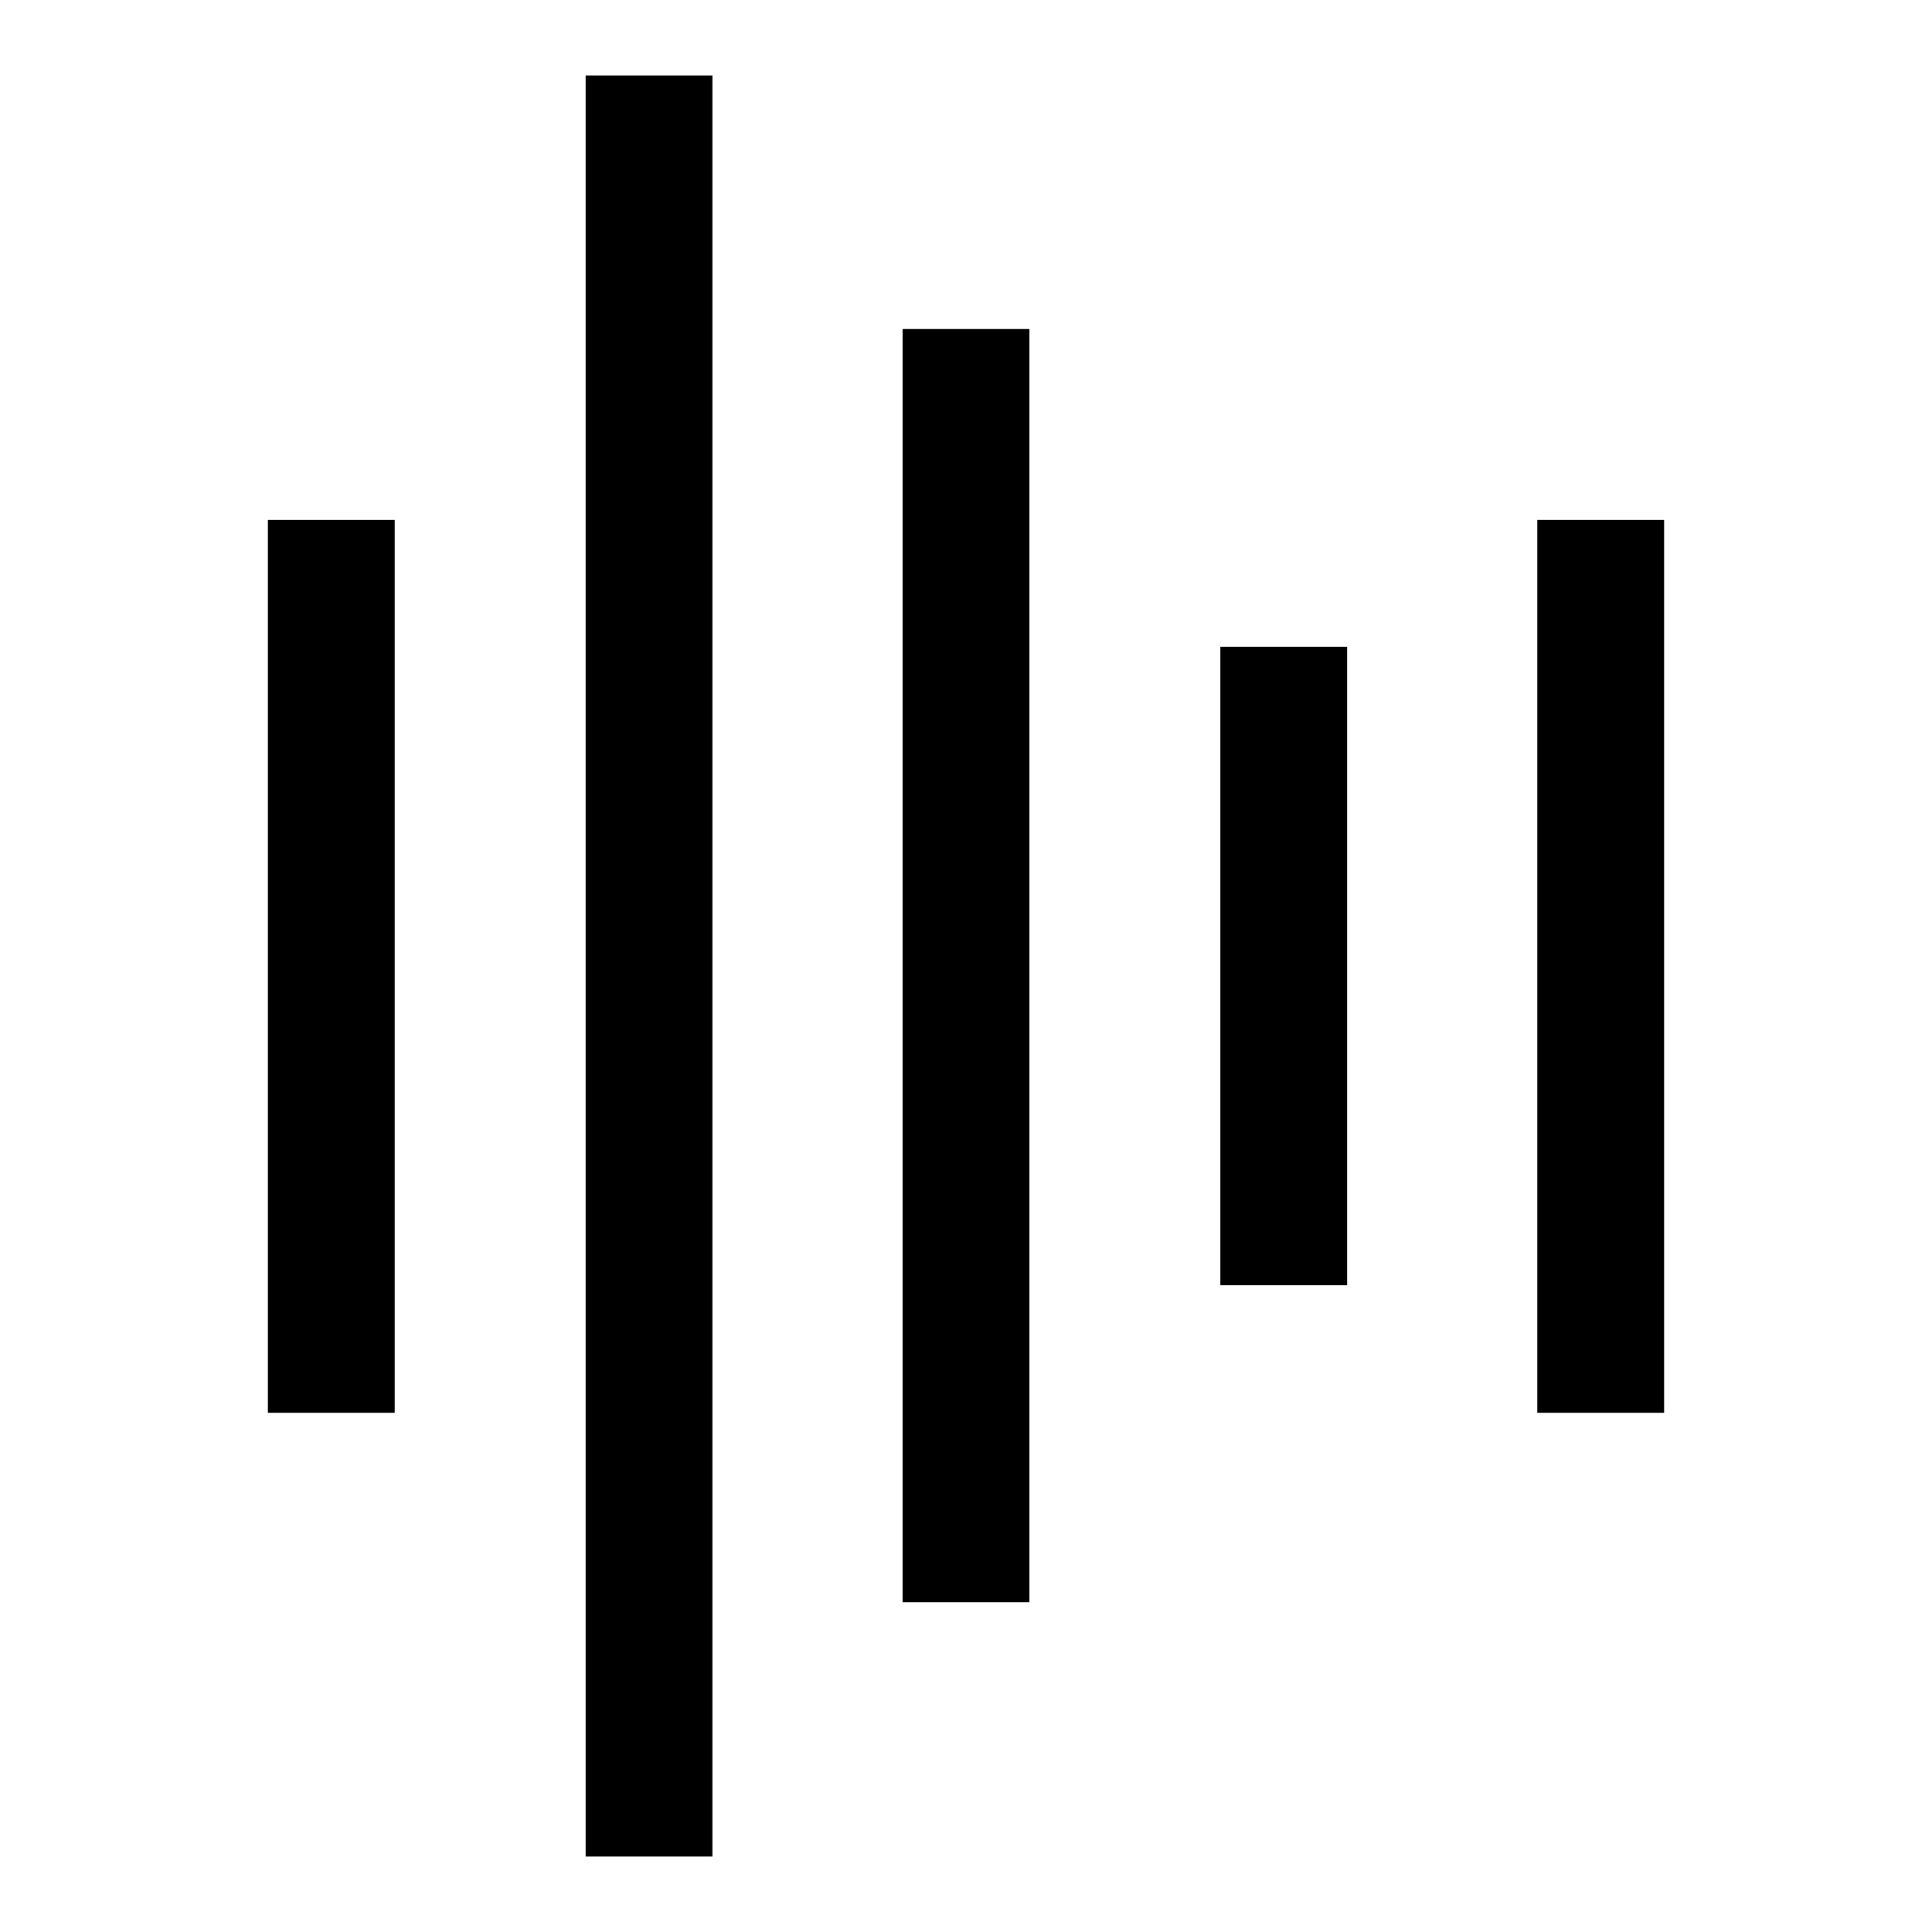 <?xml version="1.0" encoding="utf-8"?>
<!-- Svg Vector Icons : http://www.onlinewebfonts.com/icon -->
<!DOCTYPE svg PUBLIC "-//W3C//DTD SVG 1.1//EN" "http://www.w3.org/Graphics/SVG/1.1/DTD/svg11.dtd">
<svg version="1.1" xmlns="http://www.w3.org/2000/svg" xmlns:xlink="http://www.w3.org/1999/xlink" x="0px" y="0px" viewBox="0 0 256 256" enable-background="new 0 0 256 256" xml:space="preserve">
<g><g><path fill="#000000" d="M77.6,10h16.8v236H77.6V10L77.6,10z"/><path fill="#000000" d="M35.5,68.9h16.8v118.3H35.5V68.9z"/><path fill="#000000" d="M203.7,68.9h16.8v118.3h-16.8V68.9z"/><path fill="#000000" d="M161.7,85.7h16.8v84.6h-16.8V85.7L161.7,85.7z"/><path fill="#000000" d="M119.6,43.6h16.8v168.7h-16.8V43.6z"/></g></g>
</svg>